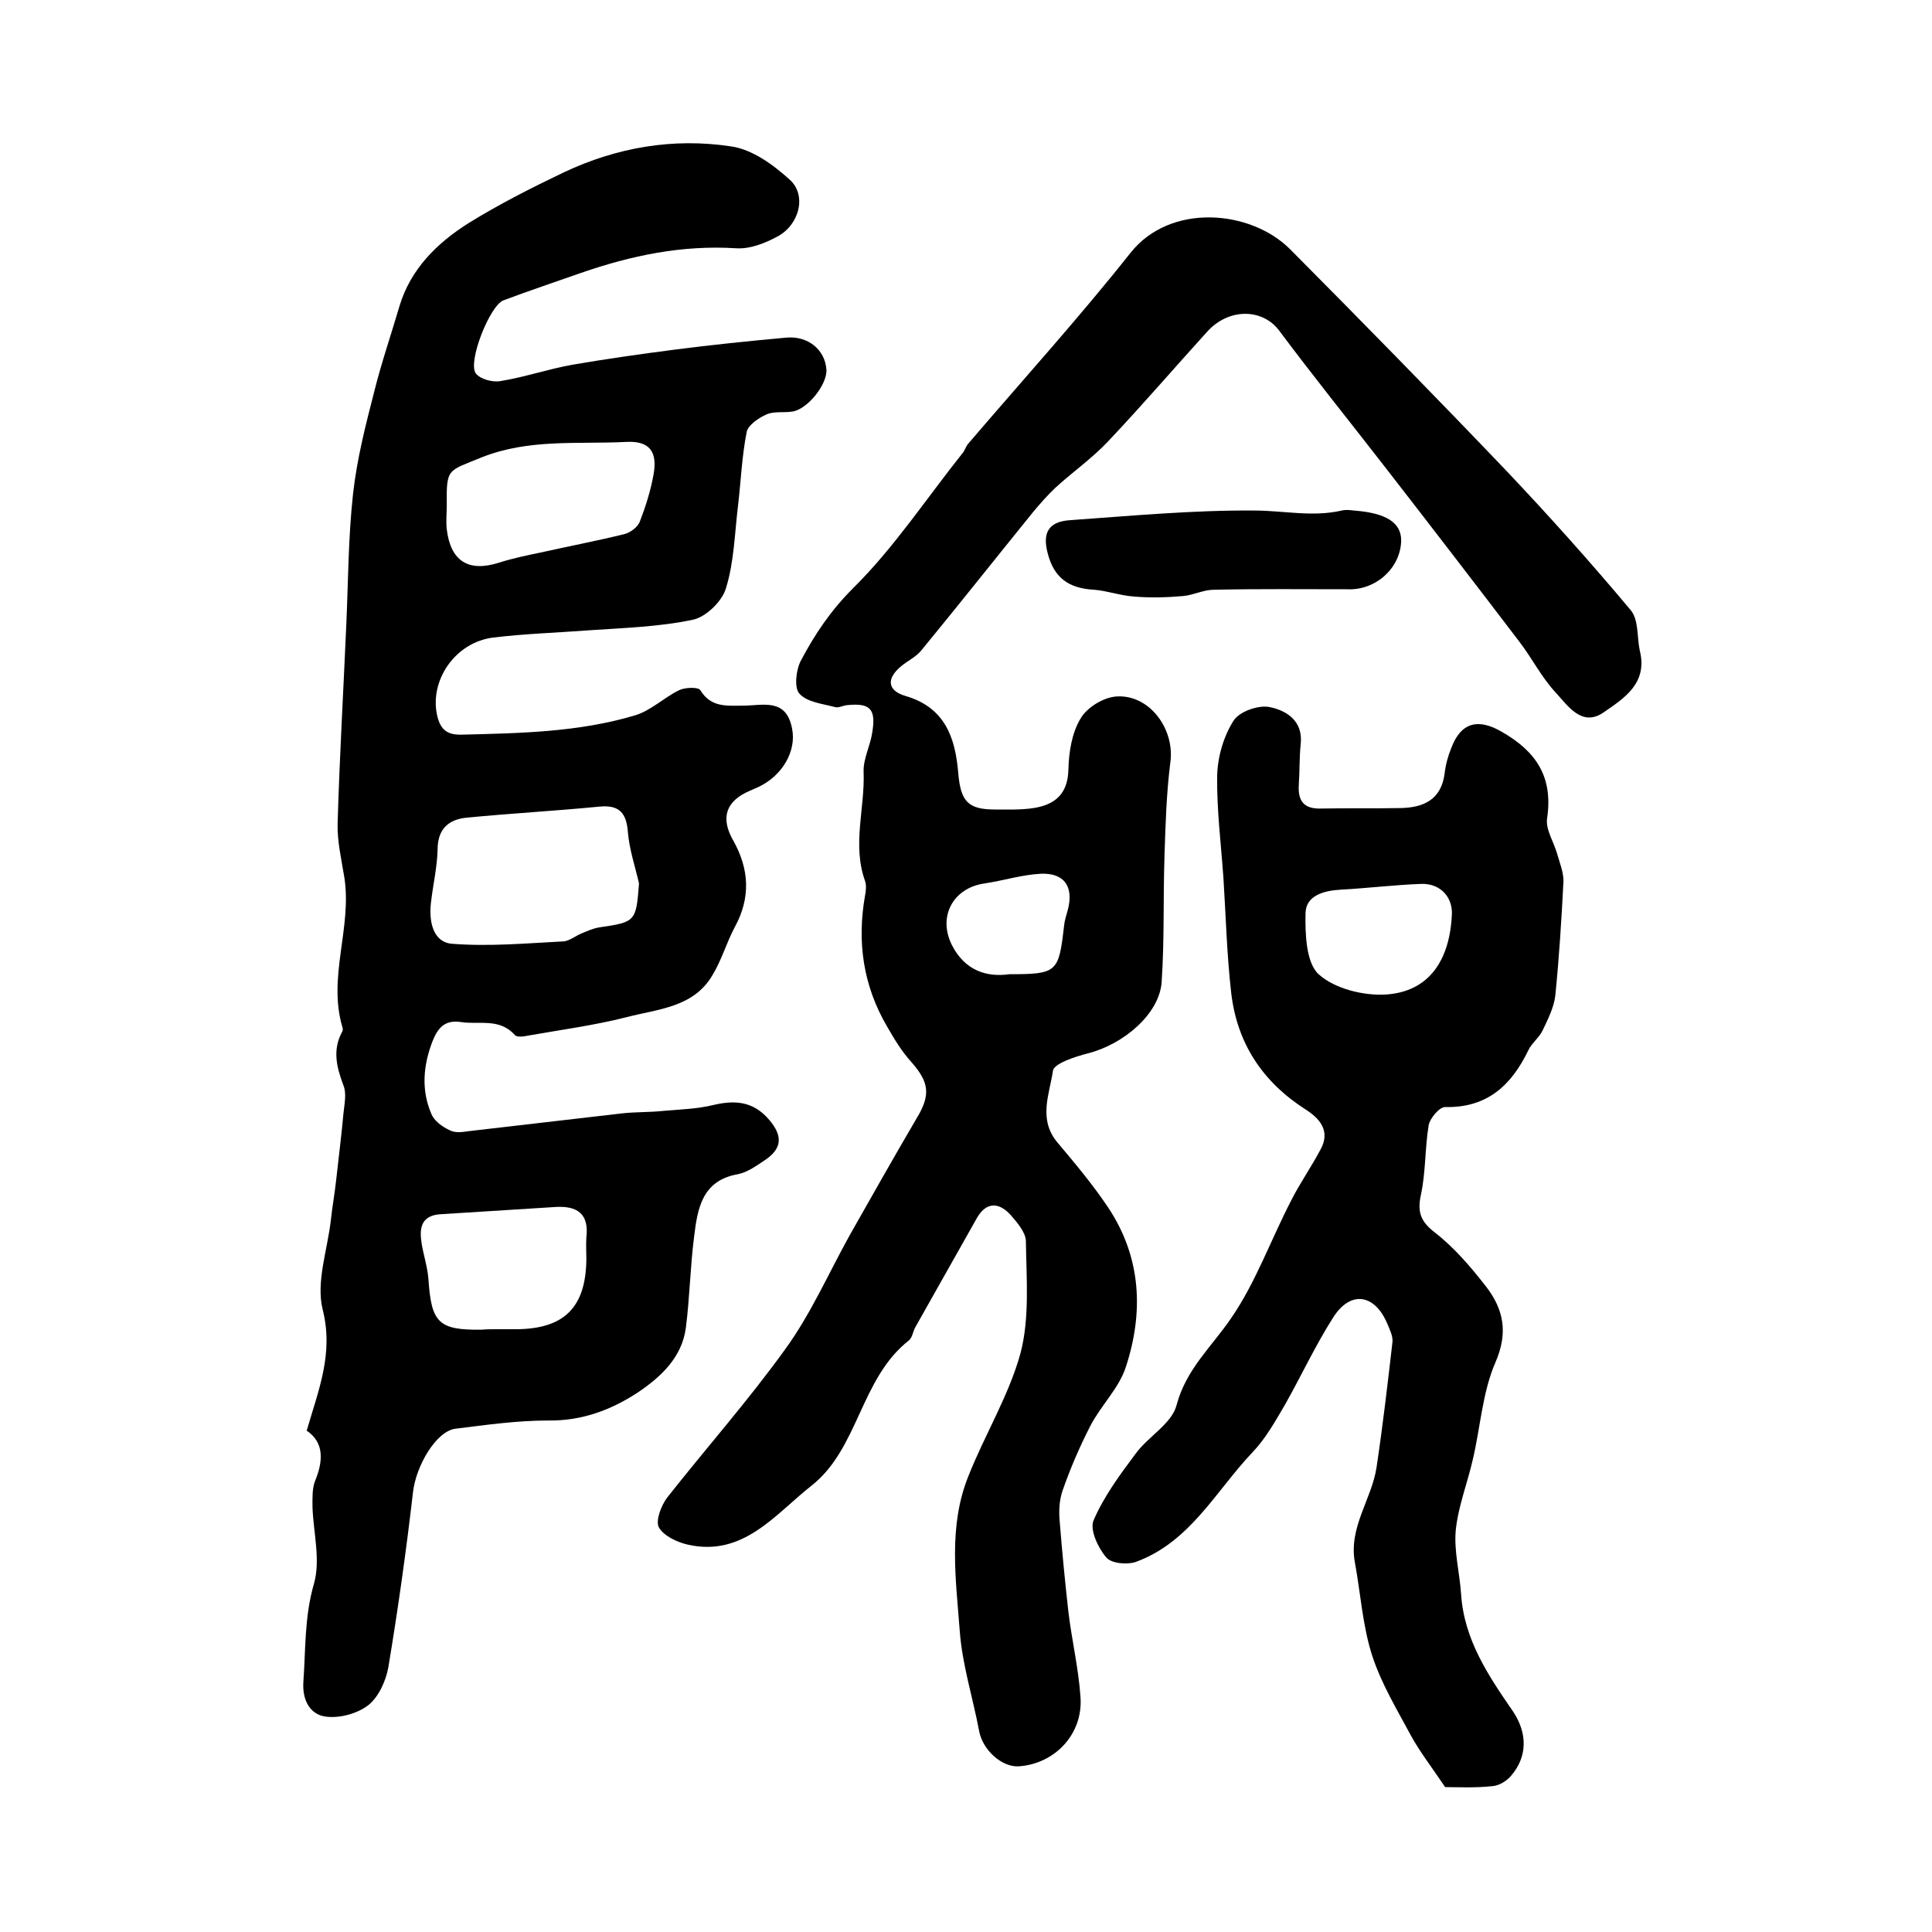 <?xml version="1.0" encoding="utf-8"?>
<!-- Generator: Adobe Illustrator 22.0.0, SVG Export Plug-In . SVG Version: 6.00 Build 0)  -->
<svg version="1.1" id="图层_1" xmlns="http://www.w3.org/2000/svg" xmlns:xlink="http://www.w3.org/1999/xlink" x="0px" y="0px"
	 viewBox="0 0 400 400" style="enable-background:new 0 0 400 400;" xml:space="preserve">
<style type="text/css">
	.st0{fill:#FFFFFF;}
</style>
<g>
	
	<path d="M63.5,296.2c2.5-8.6,5.6-16,3.3-25.1c-1.4-5.7,1-12.3,1.7-18.5c0.3-2.8,0.8-5.5,1.1-8.3c0.5-4.6,1.1-9.2,1.5-13.7
		c0.2-2,0.7-4.2,0-5.9c-1.4-3.7-2.3-7.3-0.3-11c0.2-0.3,0.2-0.7,0.1-1c-3.1-10.4,2-20.6,0.4-31c-0.6-3.7-1.5-7.5-1.4-11.2
		c0.4-13.7,1.2-27.5,1.8-41.2c0.4-9,0.4-18.1,1.4-27.1c0.8-7.2,2.6-14.2,4.4-21.2C79,75,81,69.2,82.7,63.4
		c2.3-7.7,7.8-13.1,14.3-17.2c6.3-3.9,13-7.3,19.7-10.5c11-5.2,22.7-7.2,34.6-5.4c4.4,0.6,8.8,3.8,12.2,6.9c3.6,3.2,2,9.4-2.6,11.8
		c-2.6,1.4-5.7,2.6-8.5,2.4c-11.2-0.7-21.7,1.5-32.1,5.1c-5.4,1.9-10.8,3.7-16.1,5.7c-2.8,1.1-7.4,12.7-5.7,15.1
		c0.9,1.2,3.5,1.9,5.1,1.6c5-0.8,9.9-2.5,15-3.4c7-1.2,14-2.2,21-3.1c7.7-1,15.5-1.8,23.2-2.5c4.5-0.4,8,2.5,8.3,6.6
		c0.2,3.1-3.9,8.2-7,8.7c-1.8,0.3-3.8-0.1-5.4,0.6c-1.6,0.7-3.8,2.2-4.1,3.6c-1,5-1.2,10.2-1.8,15.3c-0.7,5.7-0.8,11.6-2.5,17.1
		c-0.8,2.7-4.1,5.9-6.8,6.5c-7.1,1.5-14.4,1.7-21.6,2.2c-6.6,0.5-13.2,0.7-19.8,1.5c-7.9,1-13.2,8.9-11.6,16.1
		c0.7,3.1,2.2,4.1,5.2,4c12-0.3,24.1-0.5,35.8-4c3.3-1,6-3.7,9.1-5.2c1.2-0.6,4-0.7,4.4,0c2.2,3.6,5.4,3.2,8.8,3.2
		c4.1,0,9-1.7,10.2,4.8c0.9,4.5-1.9,9.6-6.9,12c-0.6,0.3-1.2,0.5-1.8,0.8c-5,2.1-6.2,5.6-3.5,10.3c3.3,5.9,3.7,11.8,0.3,18
		c-1.7,3.2-2.7,6.8-4.6,9.9c-3.9,6.7-11.3,7-17.8,8.7c-6.7,1.7-13.5,2.6-20.3,3.8c-0.9,0.2-2.4,0.4-2.8-0.1
		c-3.2-3.6-7.4-2.1-11.2-2.7c-3.4-0.5-4.8,1.3-5.9,4.1c-1.9,5-2.3,10-0.2,14.9c0.6,1.5,2.3,2.7,3.8,3.4c1.1,0.6,2.6,0.4,3.9,0.2
		c10.6-1.2,21.3-2.5,31.9-3.7c2.8-0.3,5.6-0.2,8.4-0.5c3.4-0.3,7-0.4,10.3-1.2c4.6-1.1,8.4-0.8,11.7,3.1c2.7,3.2,2.7,5.8-0.8,8.2
		c-1.8,1.2-3.7,2.6-5.7,3c-7.5,1.3-8.4,7.2-9.1,13c-0.8,6.2-0.9,12.6-1.7,18.8c-0.8,6.1-5.1,10.1-9.8,13.3c-5.6,3.7-11.7,6-18.7,5.9
		c-6.4,0-12.8,0.9-19.2,1.7c-4,0.5-8.2,7.7-8.8,13.2c-1.4,12.1-3.1,24.2-5.1,36.2c-0.5,2.8-2,6.1-4.1,7.8c-2.3,1.8-6,2.8-8.9,2.4
		c-3-0.4-4.8-3.1-4.6-7c0.5-6.9,0.2-13.6,2.2-20.5c1.4-4.9-0.1-10.5-0.3-15.8c0-1.8-0.1-3.8,0.5-5.4
		C66.9,302.6,67.2,298.7,63.5,296.2z M132.3,182.9c-0.8-3.5-2-7-2.3-10.6c-0.3-4-1.8-5.7-5.9-5.3c-9.2,0.9-18.4,1.4-27.6,2.3
		c-3.7,0.4-5.9,2.4-5.9,6.6c-0.1,3.8-1,7.5-1.4,11.2c-0.4,3.8,0.5,8,4.4,8.3c7.7,0.6,15.4-0.1,23.1-0.5c1.2-0.1,2.4-1.1,3.6-1.6
		c1.2-0.5,2.5-1.1,3.8-1.3C131.6,190.9,131.7,190.8,132.3,182.9z M92.5,104.6c0,1.7-0.2,3.3,0,5c0.8,6.6,4.5,8.9,10.8,6.9
		c2.8-0.9,5.7-1.5,8.6-2.1c5.8-1.3,11.6-2.4,17.3-3.8c1.3-0.3,2.9-1.5,3.3-2.7c1.2-3.1,2.2-6.3,2.8-9.6c0.9-4.9-0.9-7.1-5.8-6.8
		c-10,0.5-20-0.7-29.8,3.2C92.7,97.6,92.4,96.8,92.5,104.6z M102.7,275.2C102.7,275.2,102.7,275.2,102.7,275.2c1.3,0,2.7,0,4,0
		c10.1,0,14.6-4.5,14.7-14.5c0-1.5-0.1-3,0-4.5c0.6-5-2-6.6-6.5-6.3c-7.9,0.5-15.9,1-23.8,1.5c-4,0.3-4.3,3-3.8,6.1
		c0.4,2.4,1.2,4.8,1.4,7.3c0.6,9.1,2.1,10.6,11,10.5C100.7,275.2,101.7,275.2,102.7,275.2z"/>
	<path d="M339.5,134.7c1.7,6.8-3.3,9.9-7.5,12.8c-4.5,3.1-7.4-1.4-9.9-4.1c-2.9-3.1-4.9-7.1-7.5-10.5c-9.3-12.2-18.6-24.3-28-36.4
		c-7.3-9.4-14.7-18.6-21.8-28.1c-3.4-4.5-10.3-4.7-14.8,0.2c-6.9,7.6-13.6,15.4-20.6,22.8c-3.3,3.5-7.3,6.3-10.8,9.5
		c-1.7,1.6-3.2,3.3-4.7,5.1c-7.7,9.5-15.3,19.1-23.1,28.6c-1.1,1.4-2.9,2.2-4.3,3.4c-3,2.5-2.8,5,1,6.1c8.2,2.4,10.3,8.7,10.9,16
		c0.5,5.8,2,7.5,7.6,7.5c2.7,0,5.4,0.1,8-0.3c4.4-0.7,7.1-2.9,7.2-8c0.1-3.6,0.7-7.5,2.5-10.5c1.3-2.3,4.7-4.4,7.4-4.6
		c6.9-0.5,12.2,6.8,11.2,13.7c-0.8,6.3-1,12.8-1.2,19.2c-0.3,8.8,0,17.6-0.6,26.3c-0.5,6.5-7.8,12.8-15.3,14.7
		c-2.7,0.7-7,2.1-7.2,3.6c-0.7,4.8-3.1,10,0.9,14.8c3.7,4.4,7.4,8.8,10.6,13.6c6.8,10.3,7.3,21.6,3.6,32.9c-1.4,4.4-5.2,8-7.4,12.3
		c-2.2,4.3-4.1,8.7-5.7,13.3c-0.7,2-0.8,4.3-0.6,6.4c0.5,6.3,1.1,12.5,1.8,18.7c0.7,5.9,2.1,11.7,2.5,17.6
		c0.6,7.7-5.3,13.9-12.8,14.4c-3.5,0.2-7.5-3.4-8.2-7.4c-1.3-6.9-3.5-13.7-4-20.7c-0.8-10.7-2.4-21.6,1.8-32
		c3.4-8.6,8.4-16.7,10.8-25.5c1.9-7.3,1.2-15.4,1.1-23.1c0-1.8-1.8-3.9-3.2-5.5c-2.3-2.5-4.9-2.8-6.9,0.6
		c-4.3,7.6-8.5,15.1-12.8,22.7c-0.5,0.9-0.6,2.1-1.3,2.7c-10.1,7.9-10.4,22.4-20.2,30.1c-7.5,5.9-14.1,14.8-25.6,12.2
		c-2.2-0.5-5-1.8-6-3.6c-0.7-1.4,0.5-4.5,1.7-6.1c8.1-10.3,16.8-20.1,24.5-30.8c5.3-7.3,9-15.8,13.4-23.7
		c4.6-8.1,9.1-16.1,13.8-24.1c2.9-4.8,2.6-7.4-1.1-11.6c-2-2.2-3.5-4.7-5-7.3c-5-8.5-6.3-17.6-4.6-27.2c0.2-1,0.3-2.1,0-3
		c-2.7-7.5,0-15.1-0.3-22.6c-0.1-2.7,1.4-5.4,1.8-8.2c0.8-4.9-0.5-6.1-5.3-5.6c-0.8,0.1-1.7,0.6-2.4,0.4c-2.6-0.7-5.8-1-7.4-2.8
		c-1.1-1.2-0.7-4.9,0.3-6.8c2.9-5.5,6.2-10.4,10.8-15c8.5-8.4,15.2-18.6,22.7-28c0.5-0.6,0.7-1.5,1.3-2.1
		c11.2-13.1,22.8-25.9,33.5-39.4c8.2-10.3,24.8-8.9,33-0.7c15.1,15.2,30.1,30.5,44.9,46c8.8,9.3,17.4,18.9,25.6,28.7
		C339.3,128.3,338.9,131.9,339.5,134.7z M209,201.7c9.9,0,10.2-0.4,11.3-10c0.1-1.1,0.5-2.3,0.8-3.4c1.2-4.7-0.7-7.6-5.6-7.4
		c-3.9,0.2-7.7,1.4-11.6,2c-6.6,0.9-9.8,6.9-6.8,12.8C199.7,200.8,204.1,202.4,209,201.7z"/>
	<path d="M299.2,370c-2.9-4.3-5.3-7.4-7.1-10.7c-2.9-5.4-6.1-10.7-8-16.5c-2-6.2-2.4-12.9-3.6-19.4c-1.3-7.2,3.5-13,4.5-19.6
		c1.3-8.7,2.3-17.3,3.3-26c0.1-1.2-0.6-2.6-1.1-3.8c-2.6-6.1-7.6-6.9-11.2-1.2c-3.7,5.8-6.6,12.1-10,18.1c-2,3.4-4,7-6.7,9.8
		c-7.6,8-12.9,18.6-24.2,22.7c-1.8,0.6-5.1,0.3-6.1-1c-1.7-2-3.4-5.7-2.6-7.6c2.1-4.9,5.4-9.4,8.7-13.8c2.6-3.6,7.5-6.2,8.5-10.1
		c2-7.5,7.3-12.1,11.3-18c5.1-7.4,8.2-16.2,12.4-24.3c1.8-3.6,4.2-7,6.1-10.6c2.1-3.8-0.1-6.4-3.1-8.3c-8.9-5.7-14.2-13.7-15.4-24.2
		c-0.9-7.9-1.1-15.8-1.6-23.7c-0.5-7.1-1.4-14.2-1.3-21.2c0.1-3.9,1.3-8.1,3.4-11.4c1.2-1.9,5.2-3.3,7.5-2.8
		c3.4,0.7,6.9,2.8,6.4,7.6c-0.3,2.8-0.2,5.7-0.4,8.5c-0.2,3.4,1.1,5,4.6,4.9c5.5-0.1,11,0,16.5-0.1c4.7-0.1,8.4-1.7,9.1-7.2
		c0.2-1.8,0.7-3.6,1.4-5.3c2-5.3,5.6-6.1,10.4-3.3c7.2,4.1,10.7,9.4,9.4,18c-0.3,2.3,1.4,4.8,2.1,7.3c0.5,1.8,1.3,3.7,1.3,5.6
		c-0.4,7.9-0.9,15.9-1.7,23.8c-0.3,2.4-1.5,4.8-2.6,7.1c-0.7,1.5-2.2,2.6-2.9,4c-3.5,7.3-8.5,12.1-17.3,11.9c-1.2,0-3.1,2.3-3.4,3.7
		c-0.8,4.8-0.6,9.7-1.6,14.4c-0.8,3.6-0.1,5.6,2.9,7.9c4,3.1,7.4,7.1,10.6,11.2c3.6,4.7,4.6,9.5,1.9,15.7
		c-2.7,6.2-3.1,13.5-4.7,20.2c-1.1,4.8-3,9.6-3.5,14.5c-0.4,4.3,0.8,8.8,1.1,13.2c0.6,9.5,5.7,17,10.8,24.4c2.9,4.4,3,9.2-0.4,13.2
		c-0.9,1.1-2.5,2.1-3.9,2.2C305.3,370.2,301.7,370,299.2,370z M300.6,189.2c0.1-3.5-2.4-6.3-6.3-6.2c-5.6,0.2-11.2,0.9-16.8,1.2
		c-3.4,0.2-7.1,1.2-7.2,4.8c-0.1,4.3,0.1,10.3,2.7,12.7c3.3,3,9.3,4.5,14,4.2C295.8,205.3,300.2,198.9,300.6,189.2z"/>
	<path d="M278.9,122c-9.2,0-18.4-0.1-27.6,0.1c-2.1,0-4.2,1.1-6.3,1.3c-3.4,0.3-6.9,0.4-10.3,0.1c-2.8-0.2-5.5-1.2-8.2-1.4
		c-5.3-0.3-8.3-2.5-9.6-7.6c-1.1-4.2,0.2-6.5,4.6-6.8c12.7-0.9,25.5-2.1,38.2-2c6,0,12,1.4,18.1,0c0.8-0.2,1.7-0.1,2.5,0
		c6.7,0.5,9.8,2.5,9.8,6.2C290,117.6,284.8,122.3,278.9,122z"/>
	
	
	
	
	
</g>
</svg>
